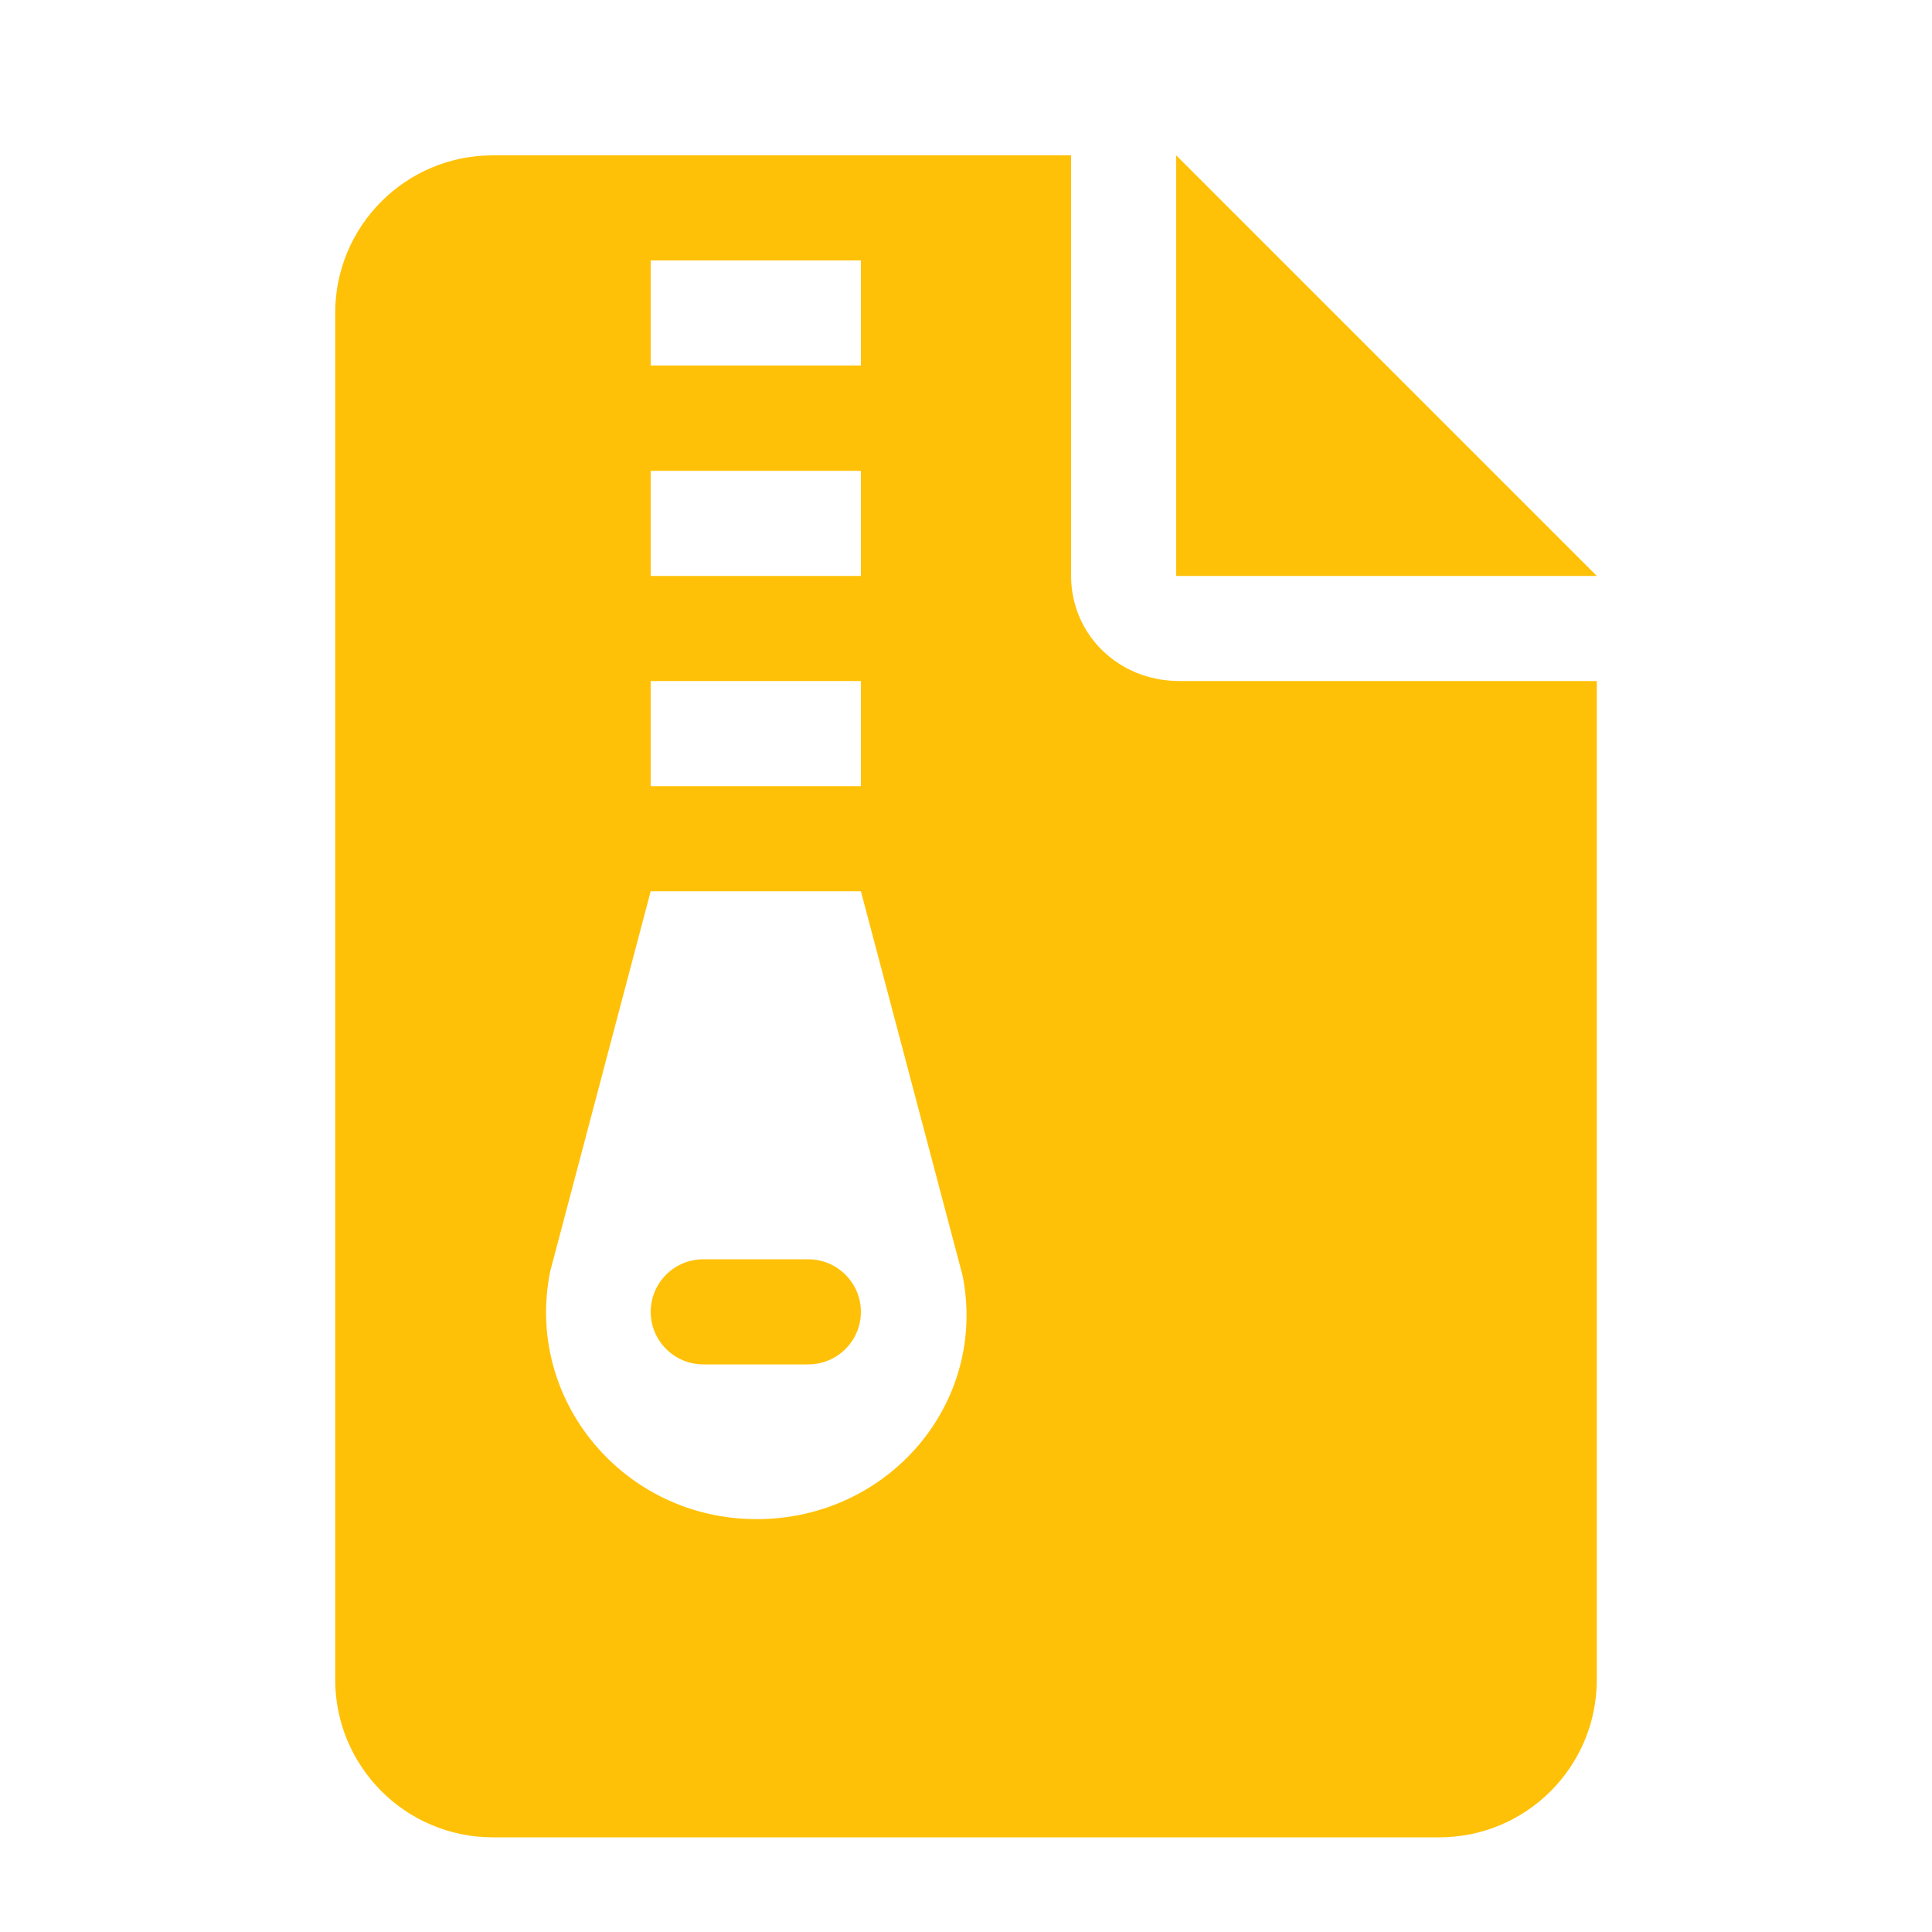 <?xml version="1.0" encoding="utf-8"?>
<!-- Generator: Adobe Illustrator 26.0.0, SVG Export Plug-In . SVG Version: 6.00 Build 0)  -->
<svg version="1.1" id="Layer_1" xmlns="http://www.w3.org/2000/svg" xmlns:xlink="http://www.w3.org/1999/xlink" x="0px" y="0px"
	 viewBox="0 0 1000 1000" style="enable-background:new 0 0 1000 1000;" xml:space="preserve">
<style type="text/css">
	.st0{enable-background:new    ;}
	.st1{fill:#FFC107;}
</style>
<g class="st0">
	<path class="st1" d="M610.4,352.5h216.1v516.9c0,45.1-36.5,81.6-81.6,81.6H255.1c-45.1,0-81.6-36.6-81.6-81.6V162
		c0-45.1,36.5-81.6,81.6-81.6h299.3v217.7C554.4,328.2,578.7,352.5,610.4,352.5z M498.2,660.1l-52.6-198.8H336.8l-52,196.7
		c-13.5,66.3,37.9,128.3,106.8,128.3C460,786.3,511.4,726.1,498.2,660.1z M336.8,189.2h108.8v-54.4H336.8V189.2z M336.8,298.1h108.8
		v-54.4H336.8V298.1z M336.8,406.9h108.8v-54.4H336.8V406.9z M445.6,679c0,15-12.2,27.2-27.2,27.2H364c-15,0-27.2-12.2-27.2-27.2
		s12.2-27.2,27.2-27.2h54.4C433.3,651.8,445.6,664,445.6,679z M826.5,298.1H608.8V80.4L826.5,298.1z"/>
</g>
</svg>
